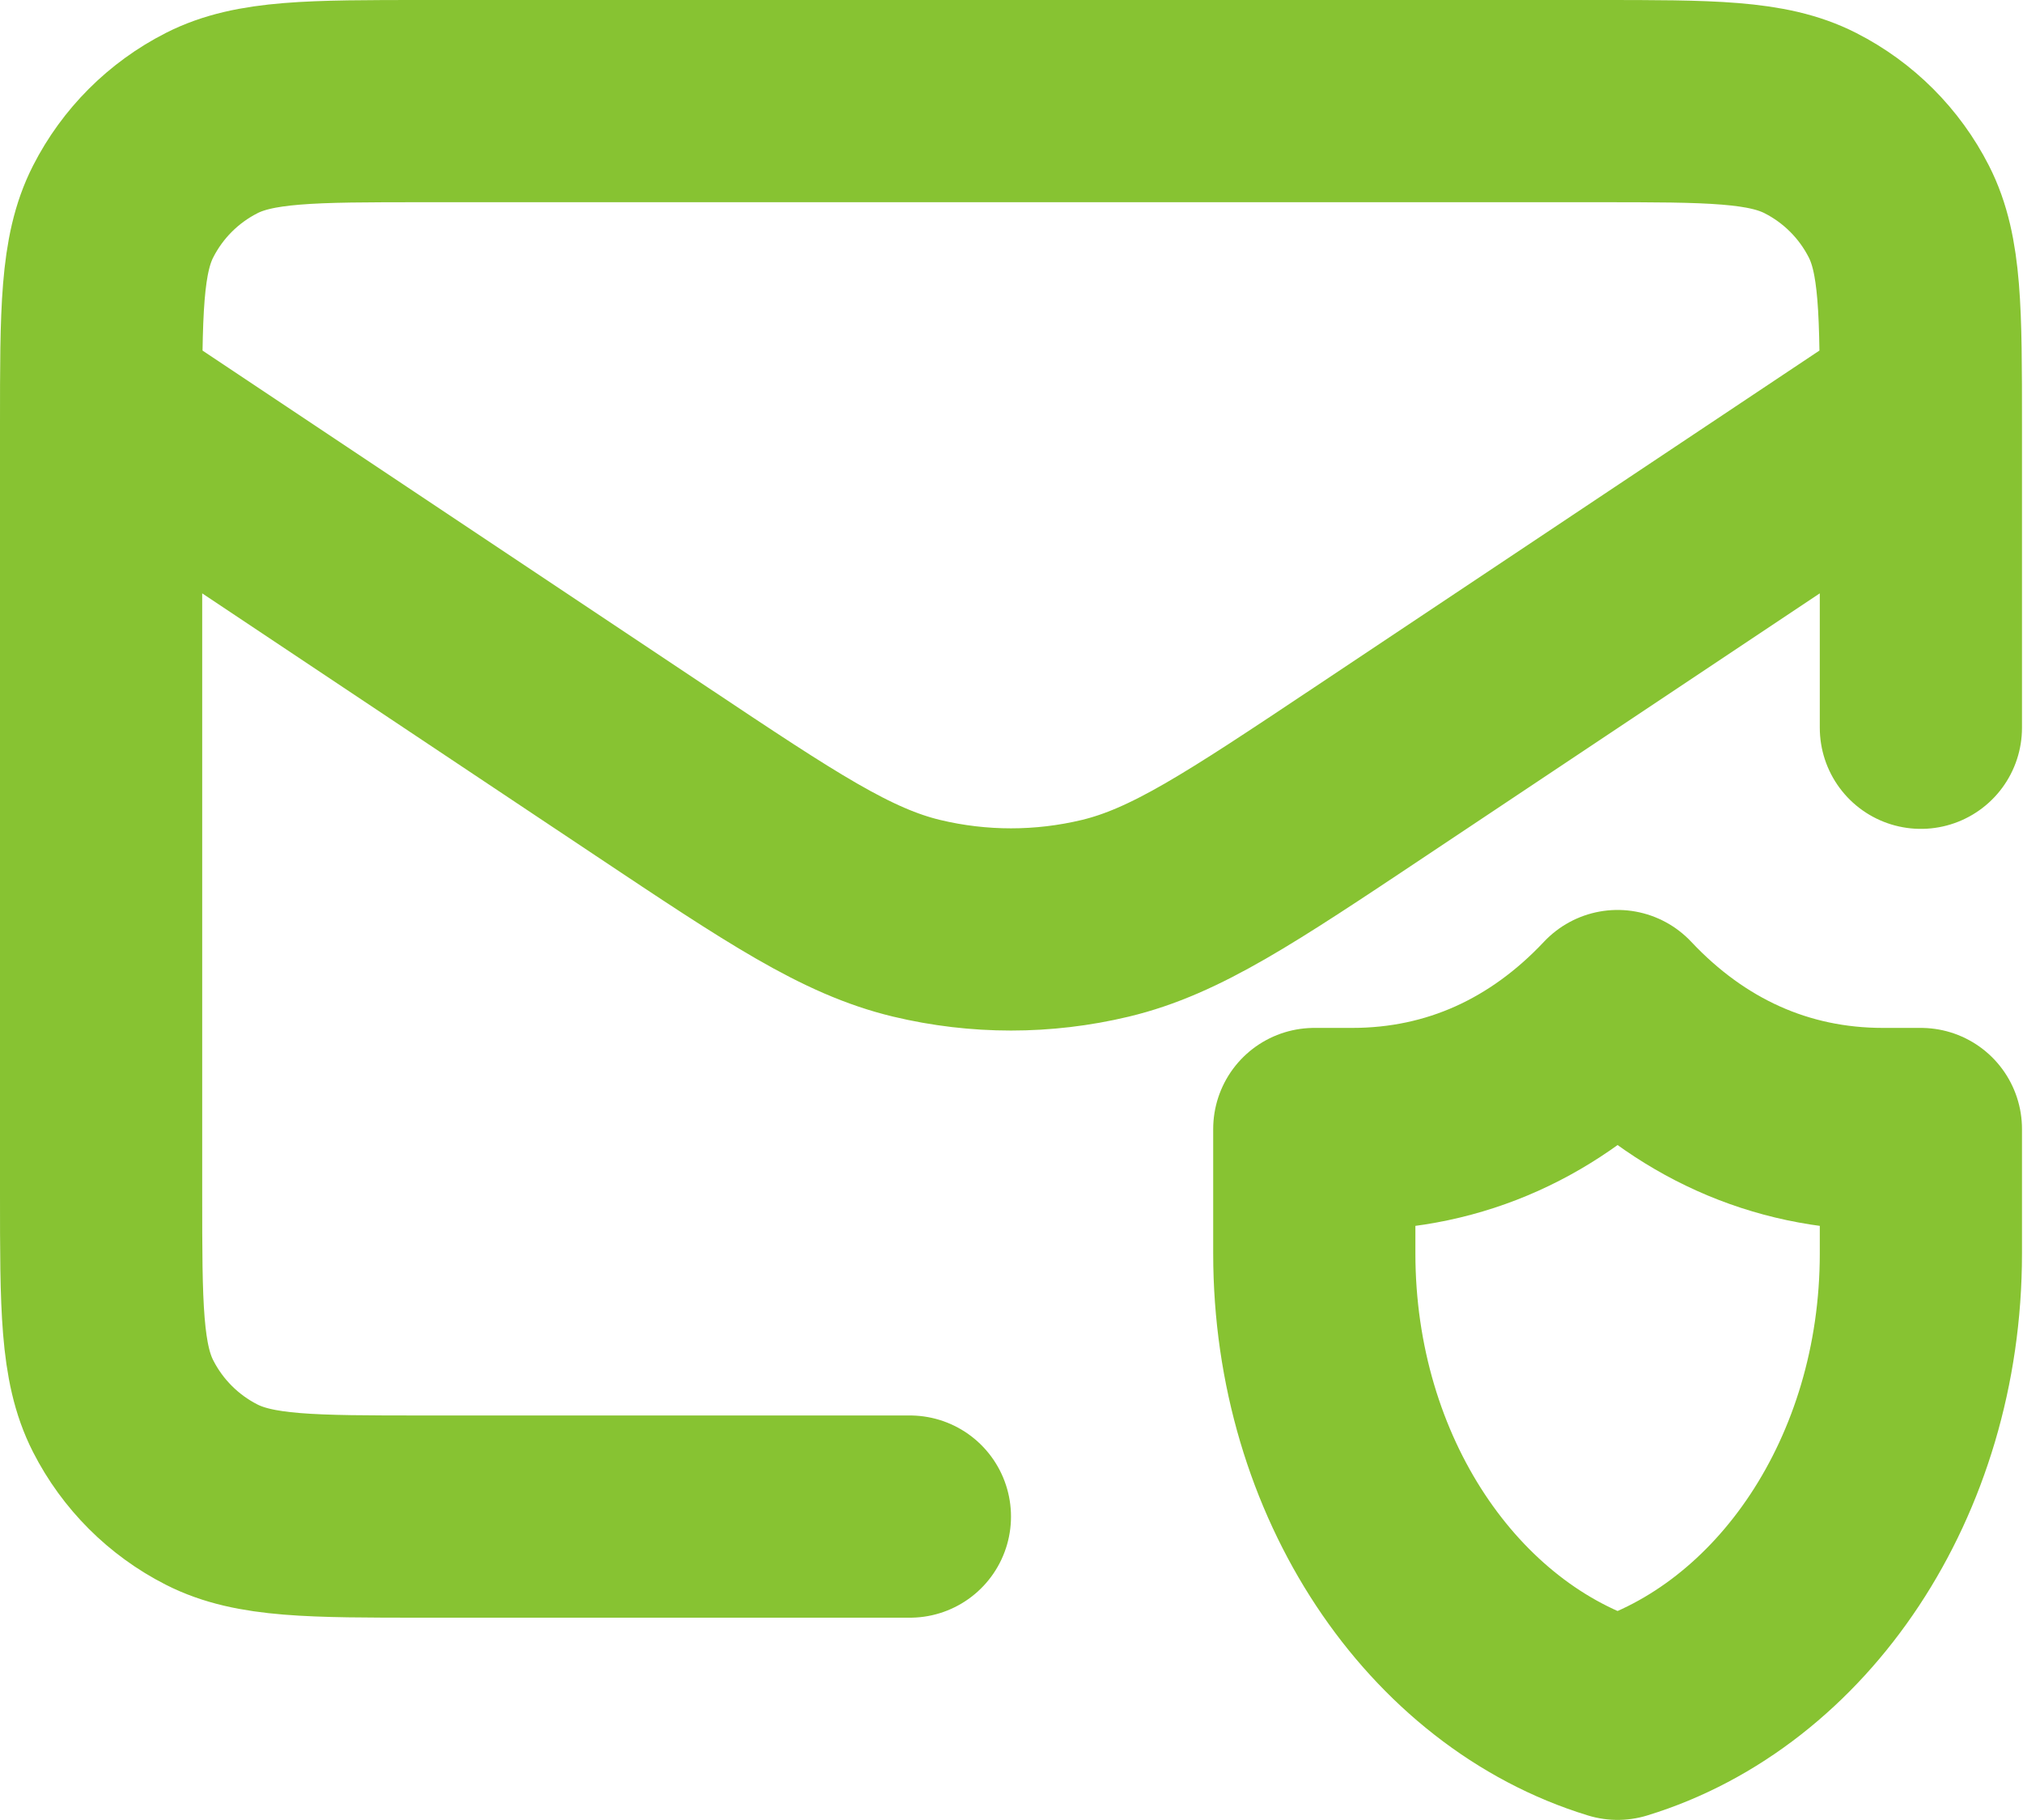 <svg width="667" height="600" viewBox="0 0 667 600" fill="none" xmlns="http://www.w3.org/2000/svg">
<path d="M300 500H140C102.663 500 83.995 500 69.734 492.733C57.19 486.343 46.991 476.143 40.6 463.6C33.333 449.34 33.333 430.67 33.333 393.333V140C33.333 102.663 33.333 83.995 40.6 69.734C46.991 57.19 57.19 46.991 69.734 40.6C83.995 33.333 102.663 33.333 140 33.333H526.667C564.003 33.333 582.674 33.333 596.934 40.6C609.477 46.991 619.677 57.19 626.067 69.734C633.333 83.995 633.333 102.663 633.333 140V239.937M620.224 142.076L451.663 254.45C408.897 282.96 387.513 297.217 364.4 302.757C343.973 307.65 322.68 307.65 302.257 302.757C279.143 297.217 257.76 282.96 214.992 254.45L38.249 136.621M633.333 372.223C633.333 372.223 623.137 372.223 620.833 372.223C586.687 372.223 556.923 358.413 533.333 333.333C509.743 358.413 479.983 372.223 445.833 372.223C443.533 372.223 433.333 372.223 433.333 372.223C433.333 372.223 433.333 398.147 433.333 413.263C433.333 487.07 475.827 549.083 533.333 566.667C590.84 549.083 633.333 487.07 633.333 413.263C633.333 398.147 633.333 372.223 633.333 372.223Z" stroke="#87C332" stroke-width="66.667" stroke-linecap="round" stroke-linejoin="round"/>
</svg>
